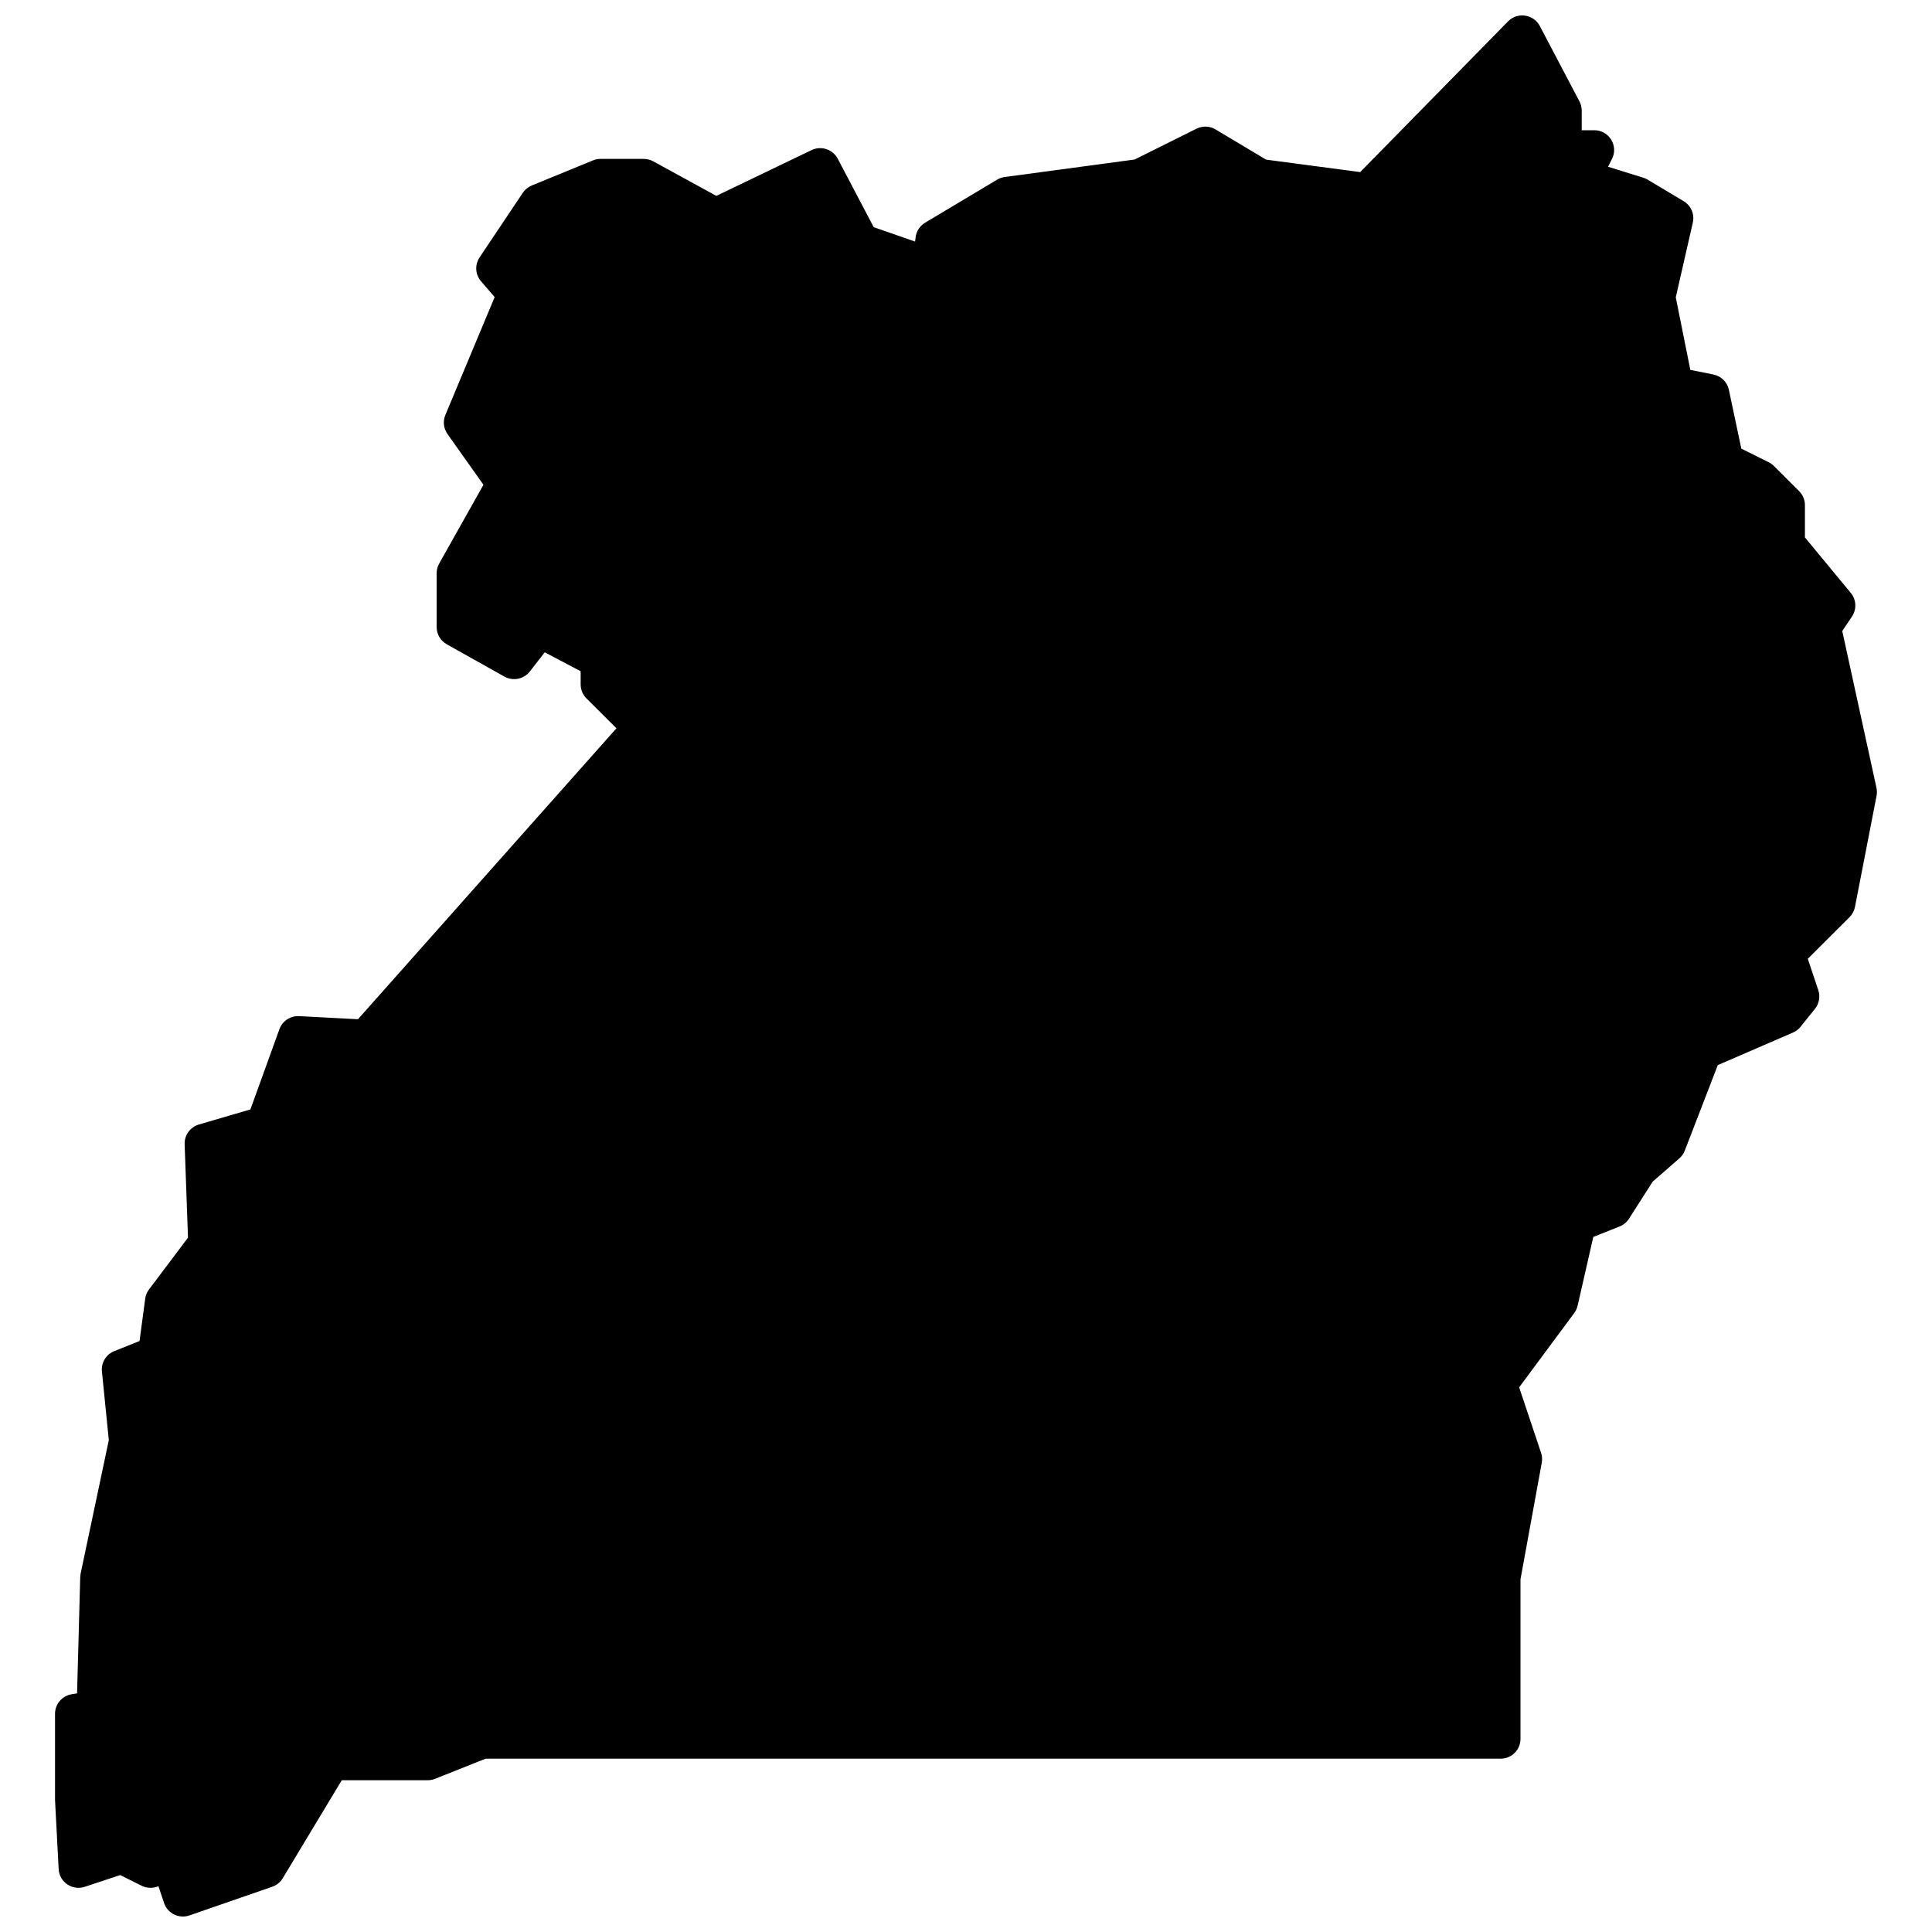 <?xml version="1.0" encoding="UTF-8"?>
<!-- Uploaded to: ICON Repo, www.iconrepo.com, Generator: ICON Repo Mixer Tools -->
<svg width="800px" height="800px" version="1.1" viewBox="144 144 512 512" xmlns="http://www.w3.org/2000/svg">
 <defs>
  <clipPath id="a">
   <path d="m158 148.09h484v503.81h-484z"/>
  </clipPath>
 </defs>
 <g clip-path="url(#a)">
  <path d="m504.46 189.61 39.18-39.938c2.5-2.551 6.773-1.926 8.434 1.23l10.496 19.961c0.395 0.754 0.602 1.586 0.602 2.438v5.207h3.316c3.918 0 6.465 4.106 4.715 7.594l-1.051 2.086 9.359 2.914c0.398 0.125 0.781 0.297 1.137 0.508l9.543 5.703c1.953 1.168 2.93 3.453 2.426 5.664l-4.519 19.82 3.859 19.23 6.098 1.215c2.066 0.414 3.688 2.012 4.121 4.066l3.293 15.578 7.266 3.621c0.508 0.25 0.969 0.582 1.367 0.98l6.68 6.656c0.988 0.984 1.543 2.316 1.543 3.711v8.57l12.156 14.707c1.477 1.785 1.605 4.324 0.316 6.246l-2.578 3.852 9.066 41.551c0.152 0.695 0.16 1.414 0.027 2.109l-5.727 29.469c-0.199 1.027-0.703 1.973-1.445 2.711l-11.055 11.016 2.785 8.328c0.566 1.688 0.23 3.547-0.883 4.938l-3.816 4.754c-0.535 0.664-1.227 1.191-2.016 1.535l-19.918 8.625-8.75 22.664c-0.309 0.793-0.805 1.504-1.449 2.062l-7.062 6.16-6.273 9.82c-0.59 0.926-1.461 1.645-2.488 2.055l-6.973 2.777-4.156 18.227c-0.16 0.707-0.469 1.371-0.902 1.953l-14.59 19.672 5.812 17.371c0.277 0.84 0.344 1.73 0.184 2.602l-5.641 30.898v42.301c0 2.898-2.356 5.246-5.266 5.246h-269l-13.371 5.328c-0.621 0.25-1.285 0.375-1.957 0.375h-22.777l-15.641 25.969c-0.633 1.055-1.621 1.852-2.785 2.258l-21.945 7.602c-2.773 0.961-5.801-0.52-6.727-3.297l-1.492-4.449c-1.383 0.598-3.008 0.602-4.453-0.121l-5.684-2.828-9.379 3.113c-3.301 1.098-6.742-1.238-6.926-4.703l-0.961-18.336v-22.809c0-2.566 1.863-4.758 4.402-5.18l1.441-0.238 0.836-30.844 0.113-0.941 7.465-35.324-1.828-18.199c-0.234-2.328 1.105-4.527 3.285-5.394l6.684-2.664 1.5-11.219c0.121-0.891 0.465-1.734 1.008-2.453l10.332-13.727-0.887-24.762c-0.086-2.394 1.469-4.543 3.777-5.223l13.656-4 7.68-21.258c0.789-2.176 2.914-3.582 5.234-3.461l15.59 0.816 68.496-77.102-7.941-7.914c-0.988-0.984-1.543-2.316-1.543-3.711v-3.492l-9.512-5.016-3.961 5.078c-1.602 2.051-4.469 2.625-6.742 1.352l-15.266-8.555c-1.66-0.93-2.684-2.68-2.684-4.574v-14.258c0-0.898 0.23-1.781 0.668-2.562l11.738-20.879-9.535-13.453c-1.043-1.473-1.258-3.379-0.559-5.047l13.062-31.234-3.613-4.203c-1.535-1.785-1.691-4.367-0.383-6.324l11.449-17.109c0.582-0.867 1.406-1.543 2.375-1.941l16.223-6.652c0.637-0.262 1.316-0.398 2.004-0.398h11.449c0.887 0 1.762 0.227 2.539 0.652l16.699 9.148 25.223-12.129c2.559-1.23 5.637-0.219 6.957 2.289l9.531 18.129 10.961 3.82 0.145-1.152c0.203-1.602 1.129-3.019 2.519-3.852l19.082-11.406c0.613-0.363 1.293-0.602 2.004-0.699l34.434-4.637 16.391-8.164c1.613-0.801 3.523-0.73 5.066 0.195l13.379 7.996z" fill-rule="evenodd"/>
 </g>
</svg>